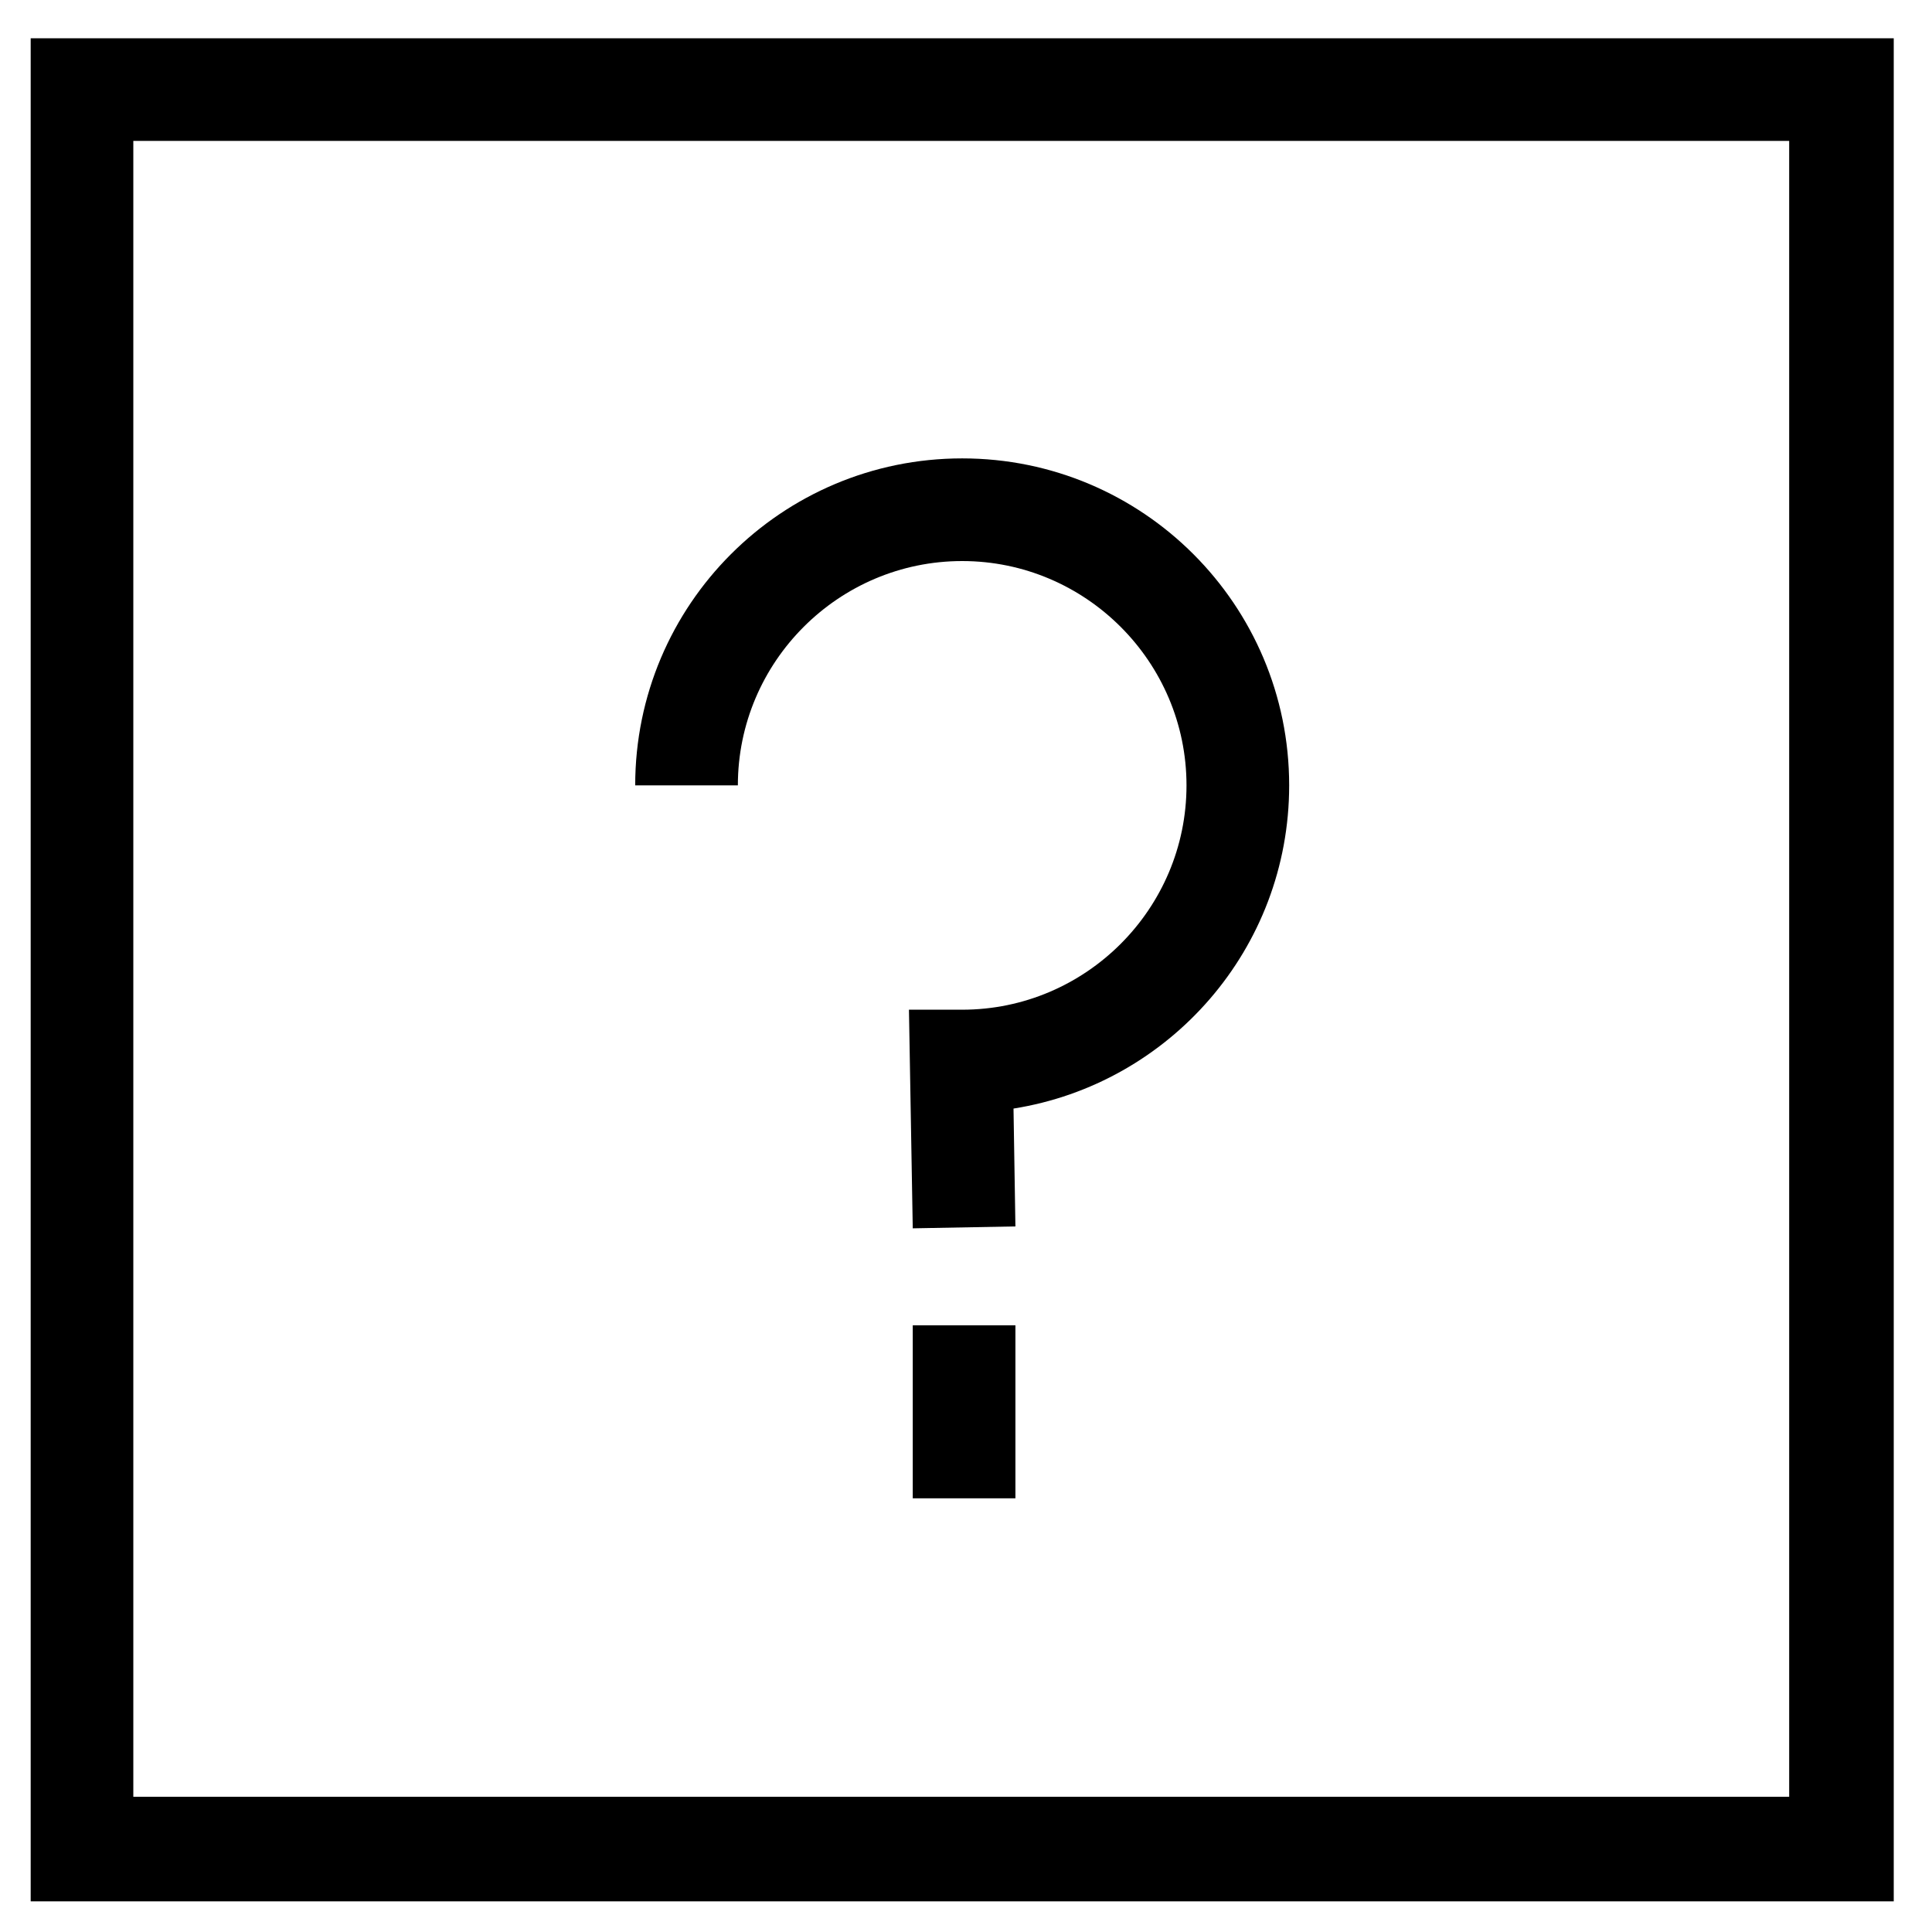 <?xml version="1.0" encoding="UTF-8"?>
<!-- Uploaded to: ICON Repo, www.iconrepo.com, Generator: ICON Repo Mixer Tools -->
<svg fill="#000000" width="800px" height="800px" version="1.1" viewBox="144 144 512 512" xmlns="http://www.w3.org/2000/svg">
 <g>
  <path d="m618.15 181.34v438.82l-438.82 0.004v-438.82h438.82m27.711-27.203h-493.73v493.73h493.73z"/>
  <path d="m385.89 495.22h27.207v45.848h-27.207z"/>
  <path d="m385.89 469.52-1.008-57.938h14.105c32.746 0 59.449-26.703 59.449-59.449 0-32.746-26.703-59.449-59.449-59.449-32.746 0-59.445 26.703-59.445 59.449h-27.207c0-47.863 38.793-86.656 86.656-86.656 47.859 0 86.652 38.793 86.652 86.656 0 43.328-31.738 79.098-73.051 85.648l0.504 31.234z"/>
 </g>
</svg>